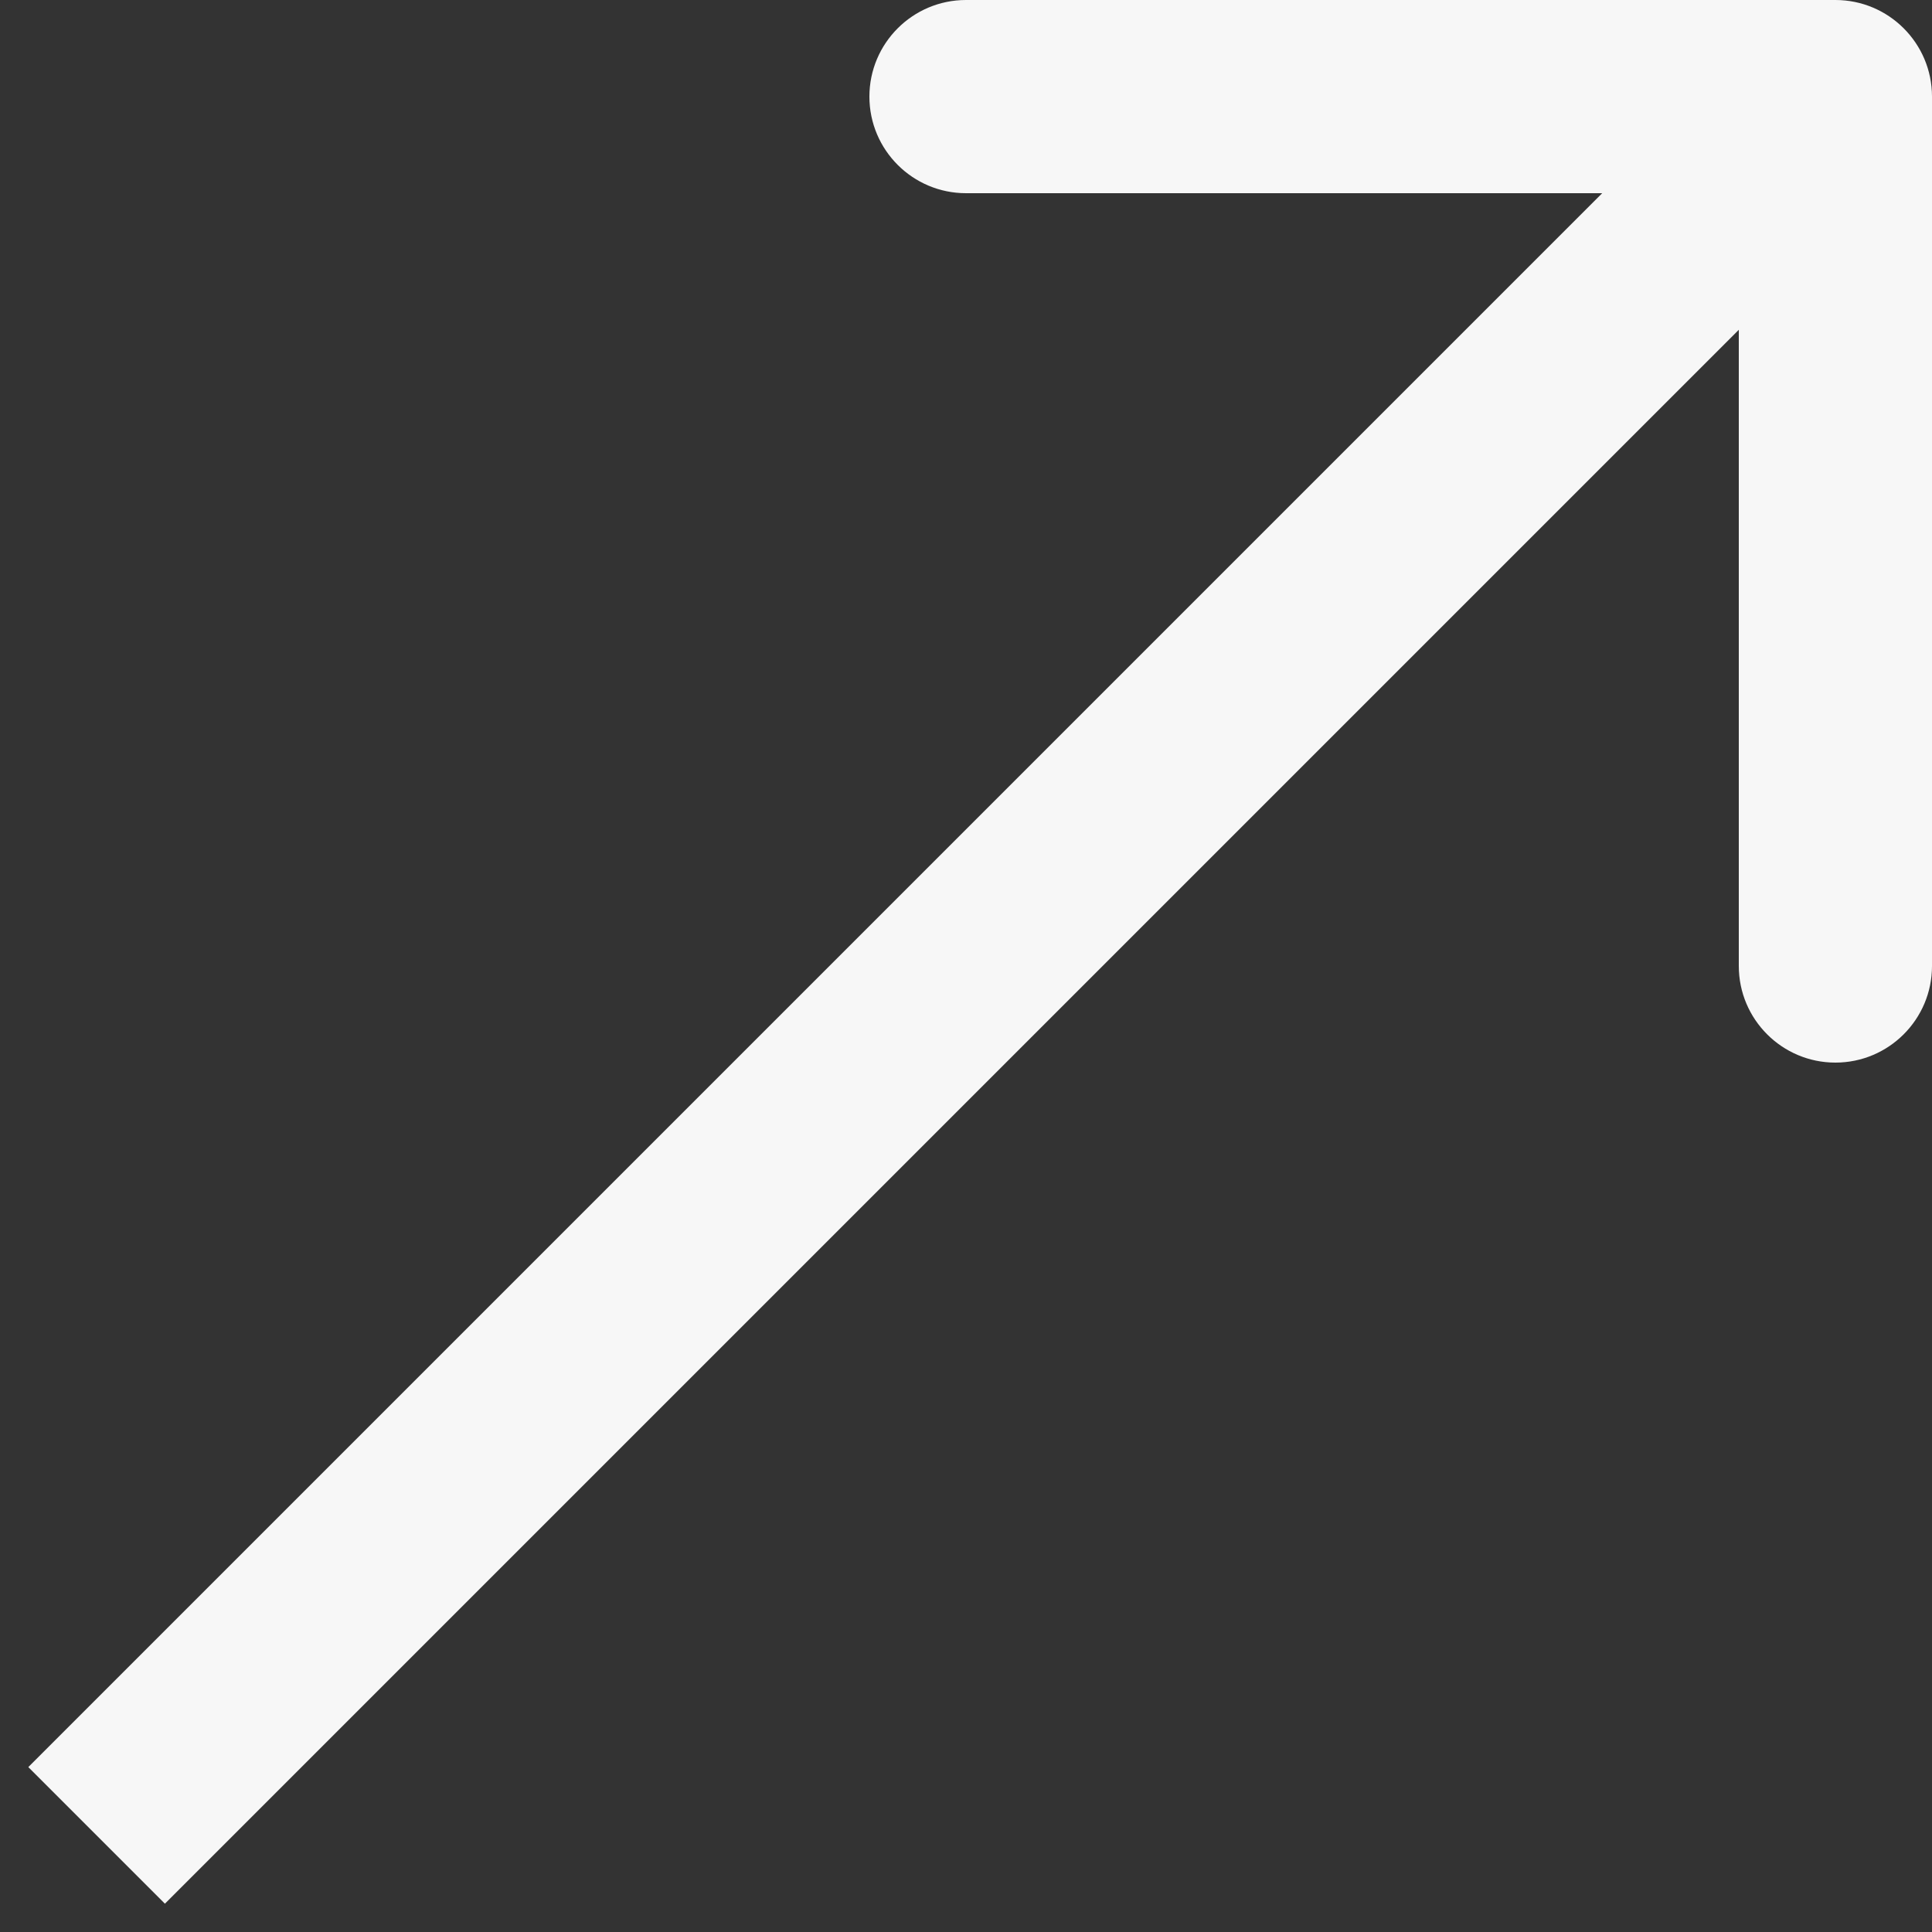 <?xml version="1.0" encoding="UTF-8"?> <svg xmlns="http://www.w3.org/2000/svg" width="20" height="20" viewBox="0 0 20 20" fill="none"><rect x="0" y="0" width="20" height="20" fill="#333333" stroke="none"/><path d="M20 1C20 0.448 19.552 -4.87623e-07 19 -7.40504e-07L10 6.02864e-08C9.448 -2.76888e-07 9 0.448 9 1C9 1.552 9.448 2 10 2L18 2L18 10C18 10.552 18.448 11 19 11C19.552 11 20 10.552 20 10L20 1ZM1 19L1.707 19.707L19.707 1.707L19 1L18.293 0.293L0.293 18.293L1 19Z" fill="#F7F7F7"></path></svg> 